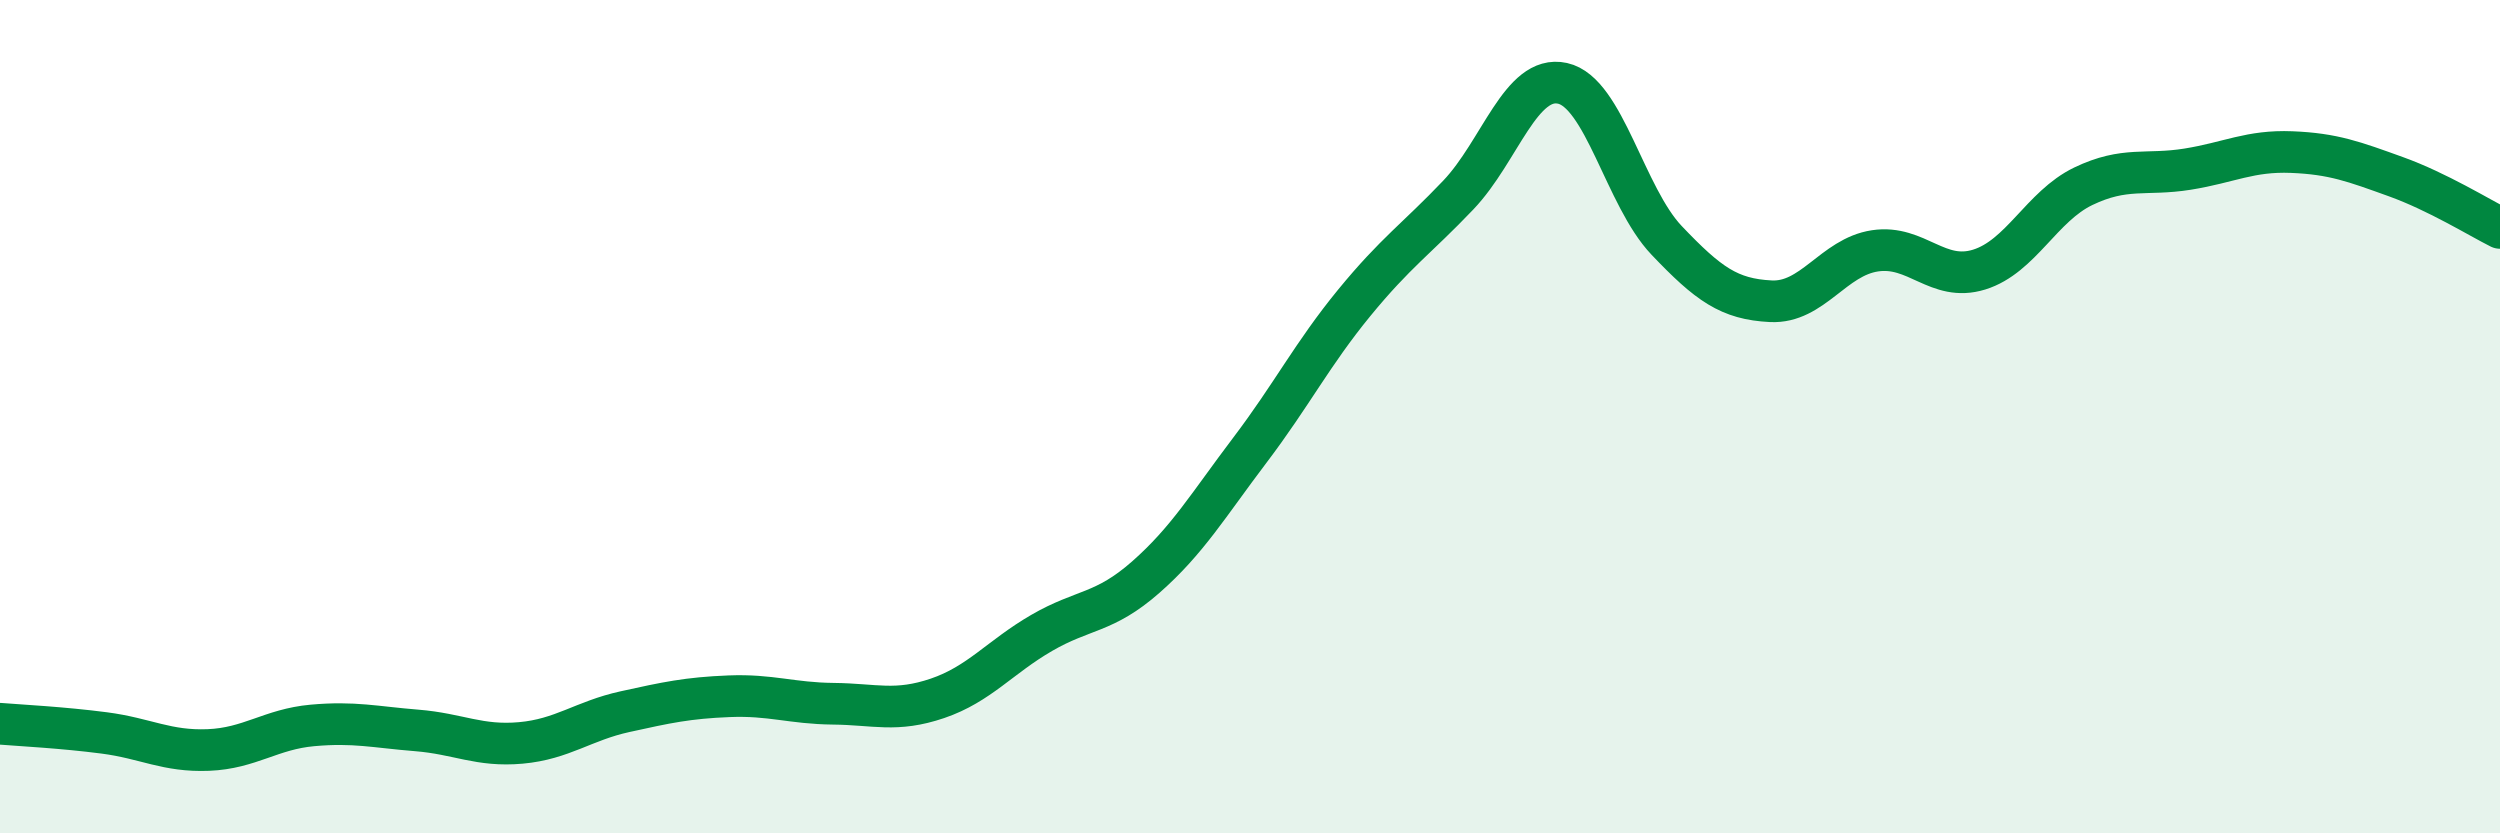 
    <svg width="60" height="20" viewBox="0 0 60 20" xmlns="http://www.w3.org/2000/svg">
      <path
        d="M 0,17.37 C 0.5,17.41 1.5,17.46 2.5,17.59 C 3.5,17.72 4,18.04 5,18 C 6,17.96 6.5,17.5 7.5,17.41 C 8.5,17.32 9,17.45 10,17.53 C 11,17.61 11.5,17.92 12.5,17.83 C 13.5,17.74 14,17.3 15,17.08 C 16,16.86 16.5,16.75 17.5,16.71 C 18.5,16.67 19,16.88 20,16.89 C 21,16.9 21.5,17.1 22.5,16.76 C 23.5,16.42 24,15.77 25,15.19 C 26,14.61 26.5,14.73 27.5,13.85 C 28.5,12.97 29,12.12 30,10.8 C 31,9.48 31.5,8.49 32.5,7.27 C 33.5,6.05 34,5.73 35,4.68 C 36,3.63 36.5,1.78 37.5,2 C 38.5,2.22 39,4.72 40,5.77 C 41,6.82 41.5,7.18 42.5,7.23 C 43.5,7.28 44,6.17 45,6.02 C 46,5.87 46.5,6.78 47.5,6.47 C 48.5,6.16 49,4.95 50,4.47 C 51,3.99 51.5,4.22 52.5,4.06 C 53.5,3.9 54,3.61 55,3.65 C 56,3.69 56.5,3.88 57.5,4.24 C 58.5,4.6 59.5,5.22 60,5.47L60 20L0 20Z"
        fill="#008740"
        opacity="0.1"
        stroke-linecap="round"
        stroke-linejoin="round"
      />
      <path
        d="M 0,17.37 C 0.5,17.41 1.5,17.46 2.5,17.59 C 3.5,17.72 4,18.04 5,18 C 6,17.96 6.5,17.5 7.5,17.41 C 8.5,17.32 9,17.45 10,17.53 C 11,17.61 11.5,17.92 12.5,17.83 C 13.5,17.74 14,17.3 15,17.08 C 16,16.86 16.5,16.75 17.5,16.71 C 18.5,16.67 19,16.88 20,16.89 C 21,16.9 21.5,17.1 22.5,16.76 C 23.5,16.42 24,15.77 25,15.19 C 26,14.61 26.5,14.73 27.5,13.85 C 28.5,12.97 29,12.12 30,10.8 C 31,9.48 31.5,8.49 32.5,7.27 C 33.5,6.05 34,5.73 35,4.68 C 36,3.63 36.5,1.78 37.5,2 C 38.5,2.22 39,4.72 40,5.77 C 41,6.82 41.5,7.18 42.5,7.23 C 43.5,7.28 44,6.17 45,6.02 C 46,5.87 46.5,6.78 47.5,6.47 C 48.5,6.16 49,4.95 50,4.47 C 51,3.99 51.5,4.22 52.5,4.06 C 53.5,3.9 54,3.61 55,3.65 C 56,3.69 56.5,3.88 57.5,4.24 C 58.5,4.6 59.5,5.22 60,5.47"
        stroke="#008740"
        stroke-width="1"
        fill="none"
        stroke-linecap="round"
        stroke-linejoin="round"
      />
    </svg>
  
